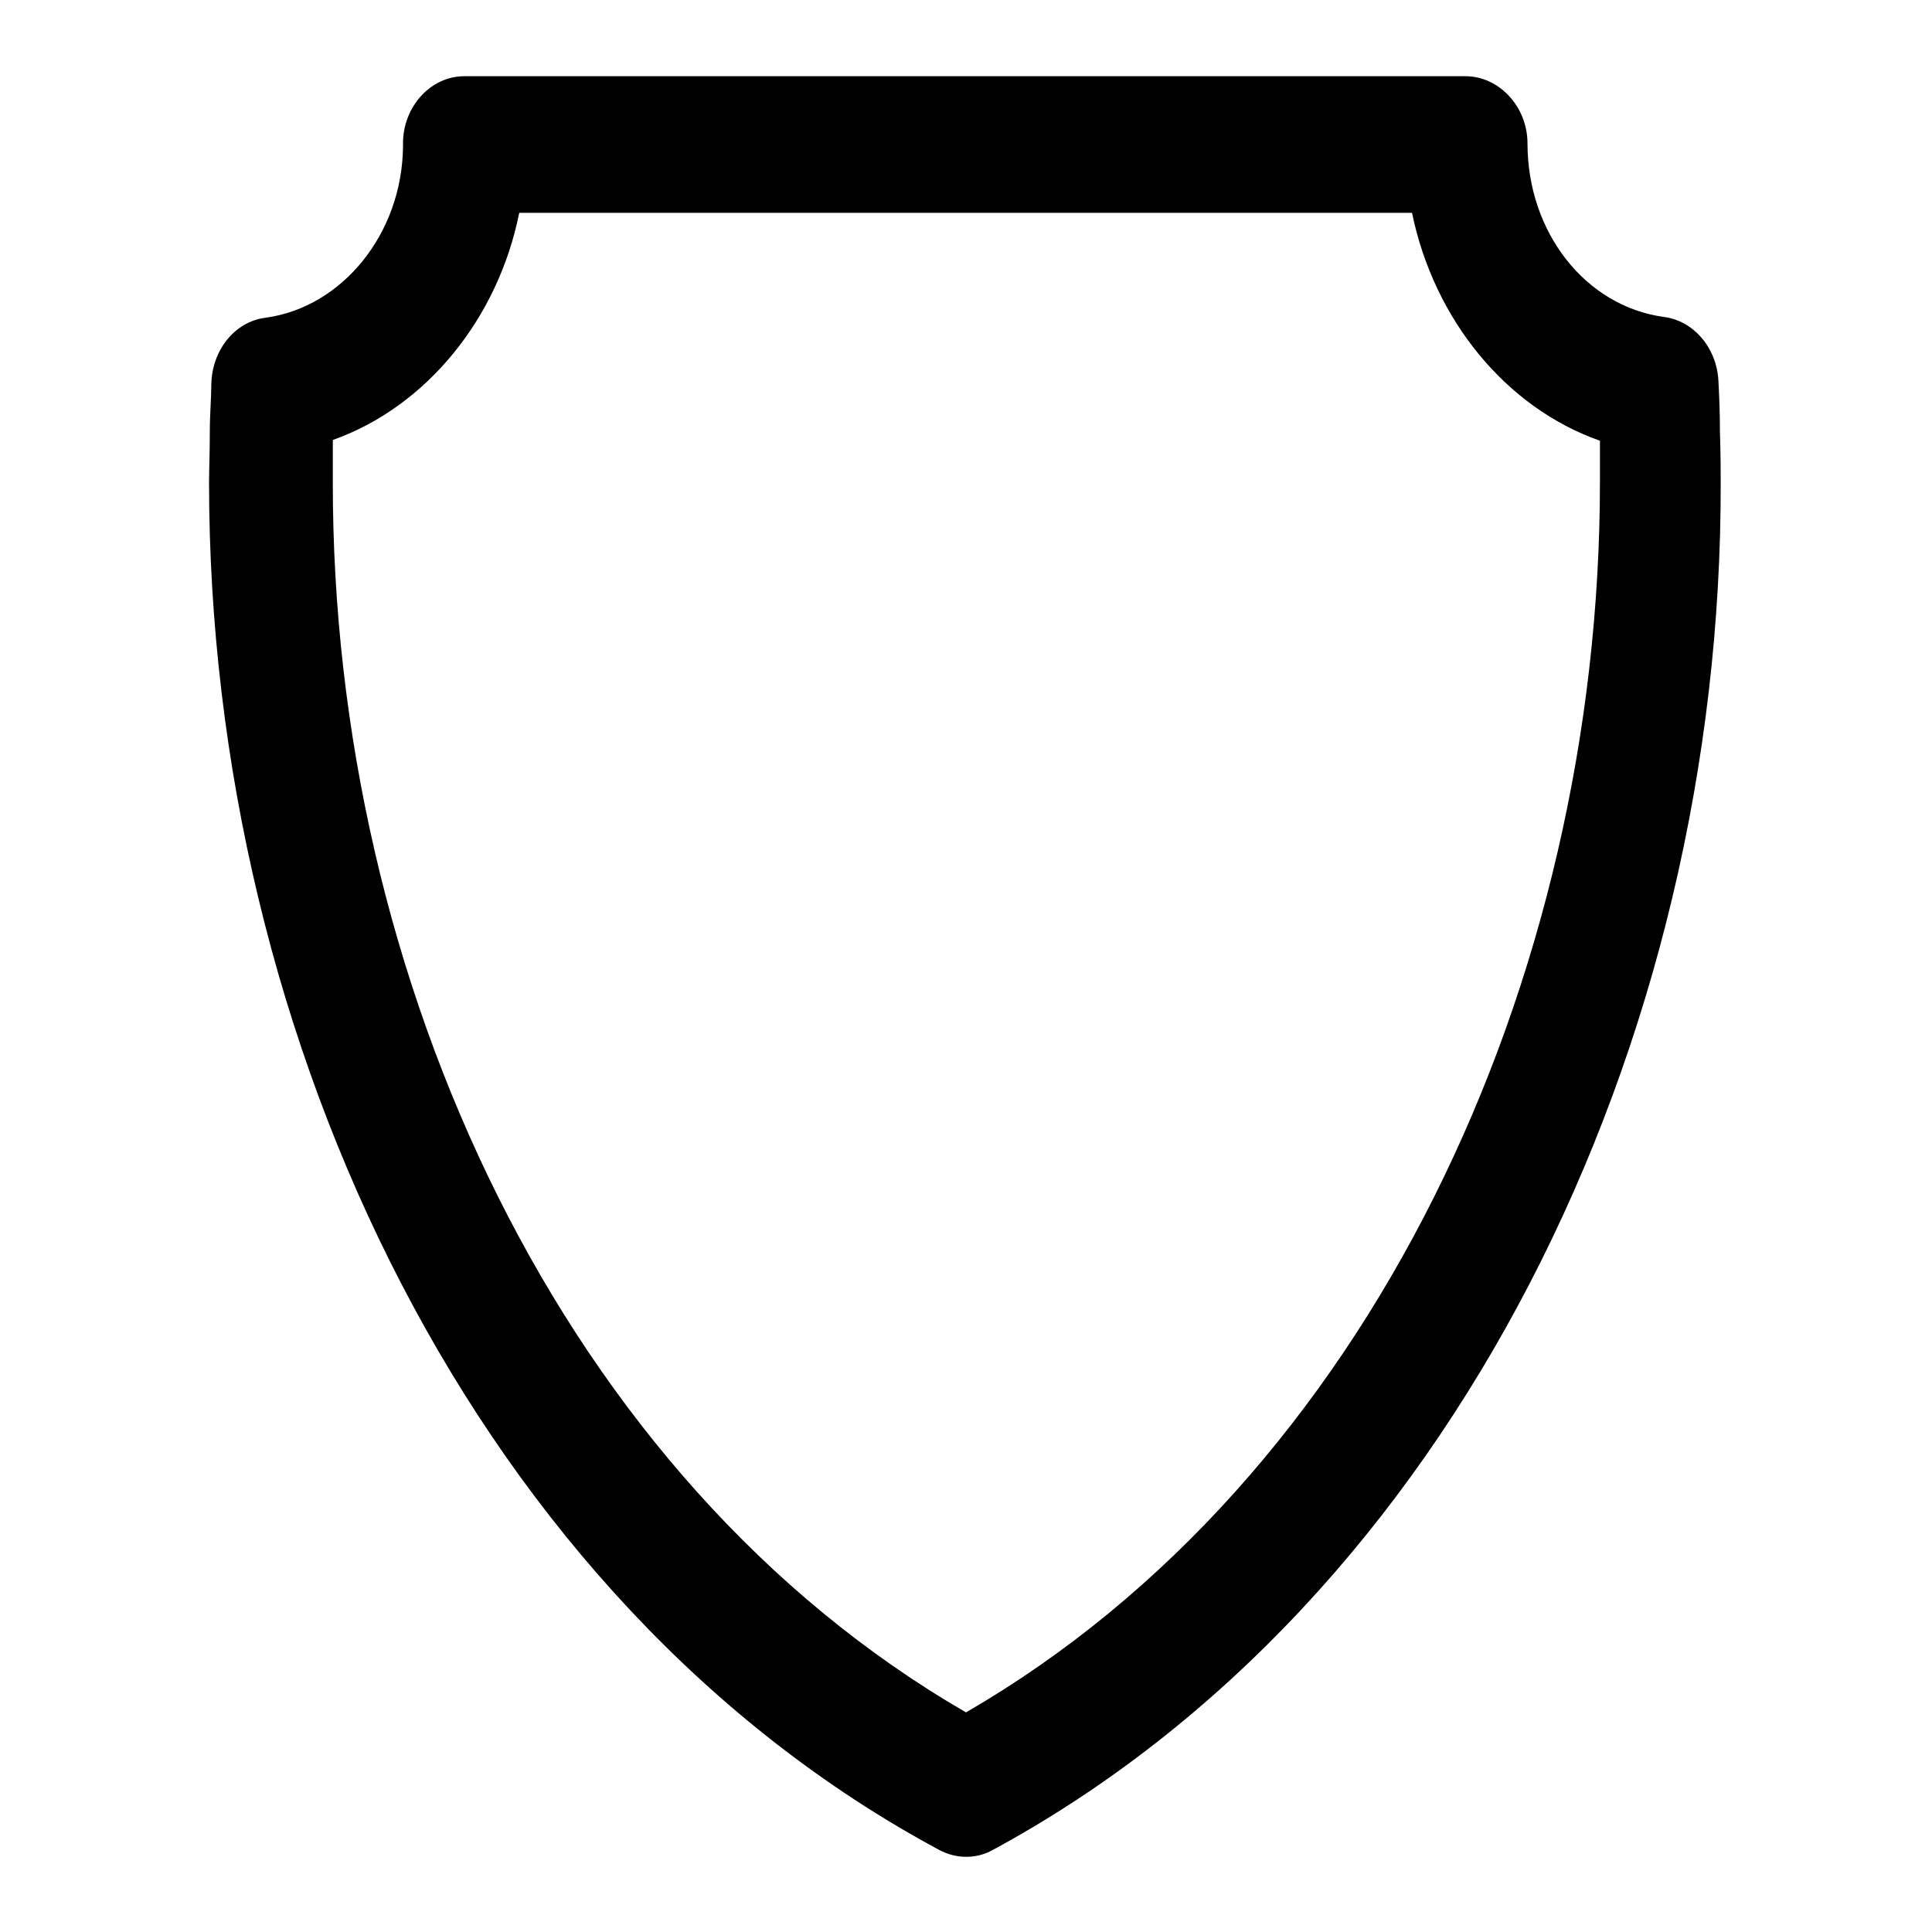 <?xml version="1.0" encoding="utf-8"?>
<!-- Svg Vector Icons : http://www.onlinewebfonts.com/icon -->
<!DOCTYPE svg PUBLIC "-//W3C//DTD SVG 1.1//EN" "http://www.w3.org/Graphics/SVG/1.1/DTD/svg11.dtd">
<svg version="1.1" xmlns="http://www.w3.org/2000/svg" xmlns:xlink="http://www.w3.org/1999/xlink" x="0px" y="0px" viewBox="0 0 256 256" enable-background="new 0 0 256 256" xml:space="preserve">
<g><g><path fill="#000000" d="M131.6,245.1c-2.1,1.2-4.8,1.3-7.2,0c-61-32.8-96.7-106.8-96.7-181.2c0-1.6,0.1-3.7,0.1-6.6c0-2.4,0.2-4.6,0.2-6.4c0.1-4.5,3.1-8.3,7.2-8.8c10.2-1.4,18.1-11.2,18.2-22.7v-0.4c0-4.9,3.7-8.9,8.1-8.9h132.5h0.2c4.4,0,8.2,4,8.2,8.9c0,11.8,7.7,21.6,18.1,23c3.9,0.5,7,4.1,7.2,8.5c0.1,1.9,0.2,4.1,0.2,6.8c0.1,3,0.1,5.1,0.1,6.6C228.2,138.3,192.5,212.1,131.6,245.1L131.6,245.1z M128,226.9L128,226.9c53.4-30.9,84-96.9,84-163v-5.5c-12.5-4.4-22-16.1-24.9-30.2H68.8C66,42.2,56.5,53.9,44.1,58.3l0,5.5C44,129.9,74.6,196,128,226.9L128,226.9z"/></g></g>
</svg>